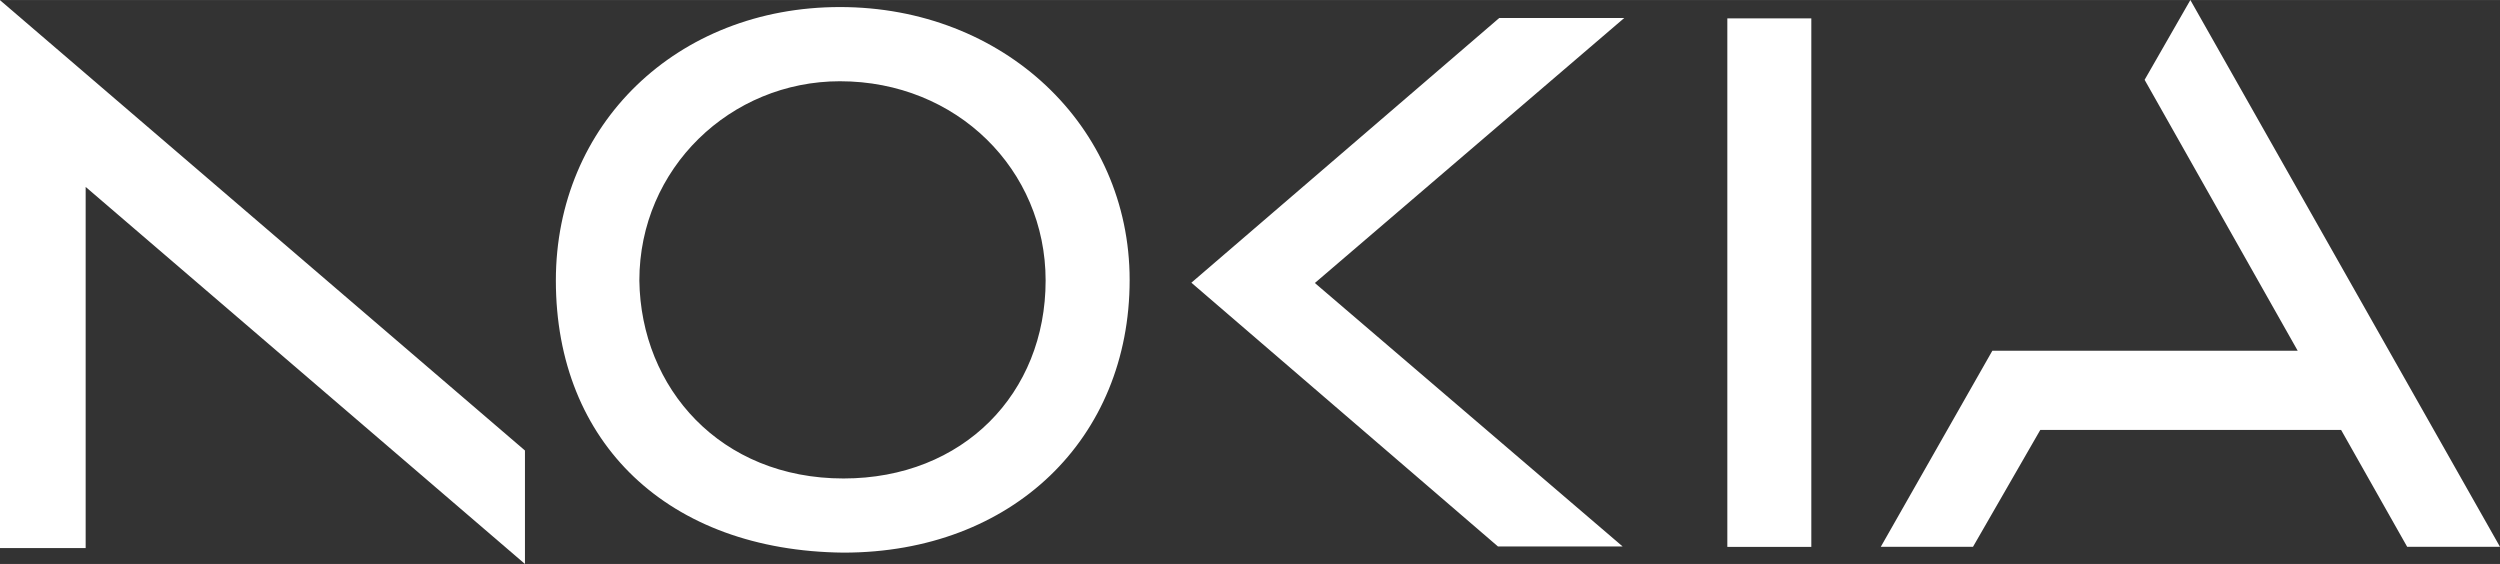 <svg height="564" viewBox="0 0 266.164 60.039" width="2500" xmlns="http://www.w3.org/2000/svg"><rect x="0" y="0" width="266.164" height="60.039" fill="#333333" stroke="none"/><g fill="#fff"><path d="M0 58.347H9.12v-38.45l46.77 40.142V47.96L0 .014z" stroke-width="1.176"/><path d="M159.616 1.914h13.308l-32.938 28.213 32.766 28.048h-13.274l-32.638-28.08z"/><path d="M183.902 1.953h8.942v56.268h-8.942z" stroke-width="1094.06"/><path d="M228.327 8.495L233.198 0l32.966 58.214h-9.882l-7.036-12.447h-32.025l-7.165 12.445h-9.817l11.876-20.872h32.511z"/><path d="M89.43.747c-17.37 0-30.25 12.494-30.25 29.112 0 17.31 11.963 28.787 30.626 28.973 18.011 0 30.462-12.163 30.462-29.028 0-16.457-13.47-29.057-30.839-29.057zm0 7.9c12.429 0 21.893 9.41 21.893 21.212 0 12.015-8.774 21.078-21.517 21.078-13.115 0-21.58-9.606-21.737-21.078 0-11.945 9.702-21.213 21.36-21.213z" stroke-width="2.353"/></g></svg>
